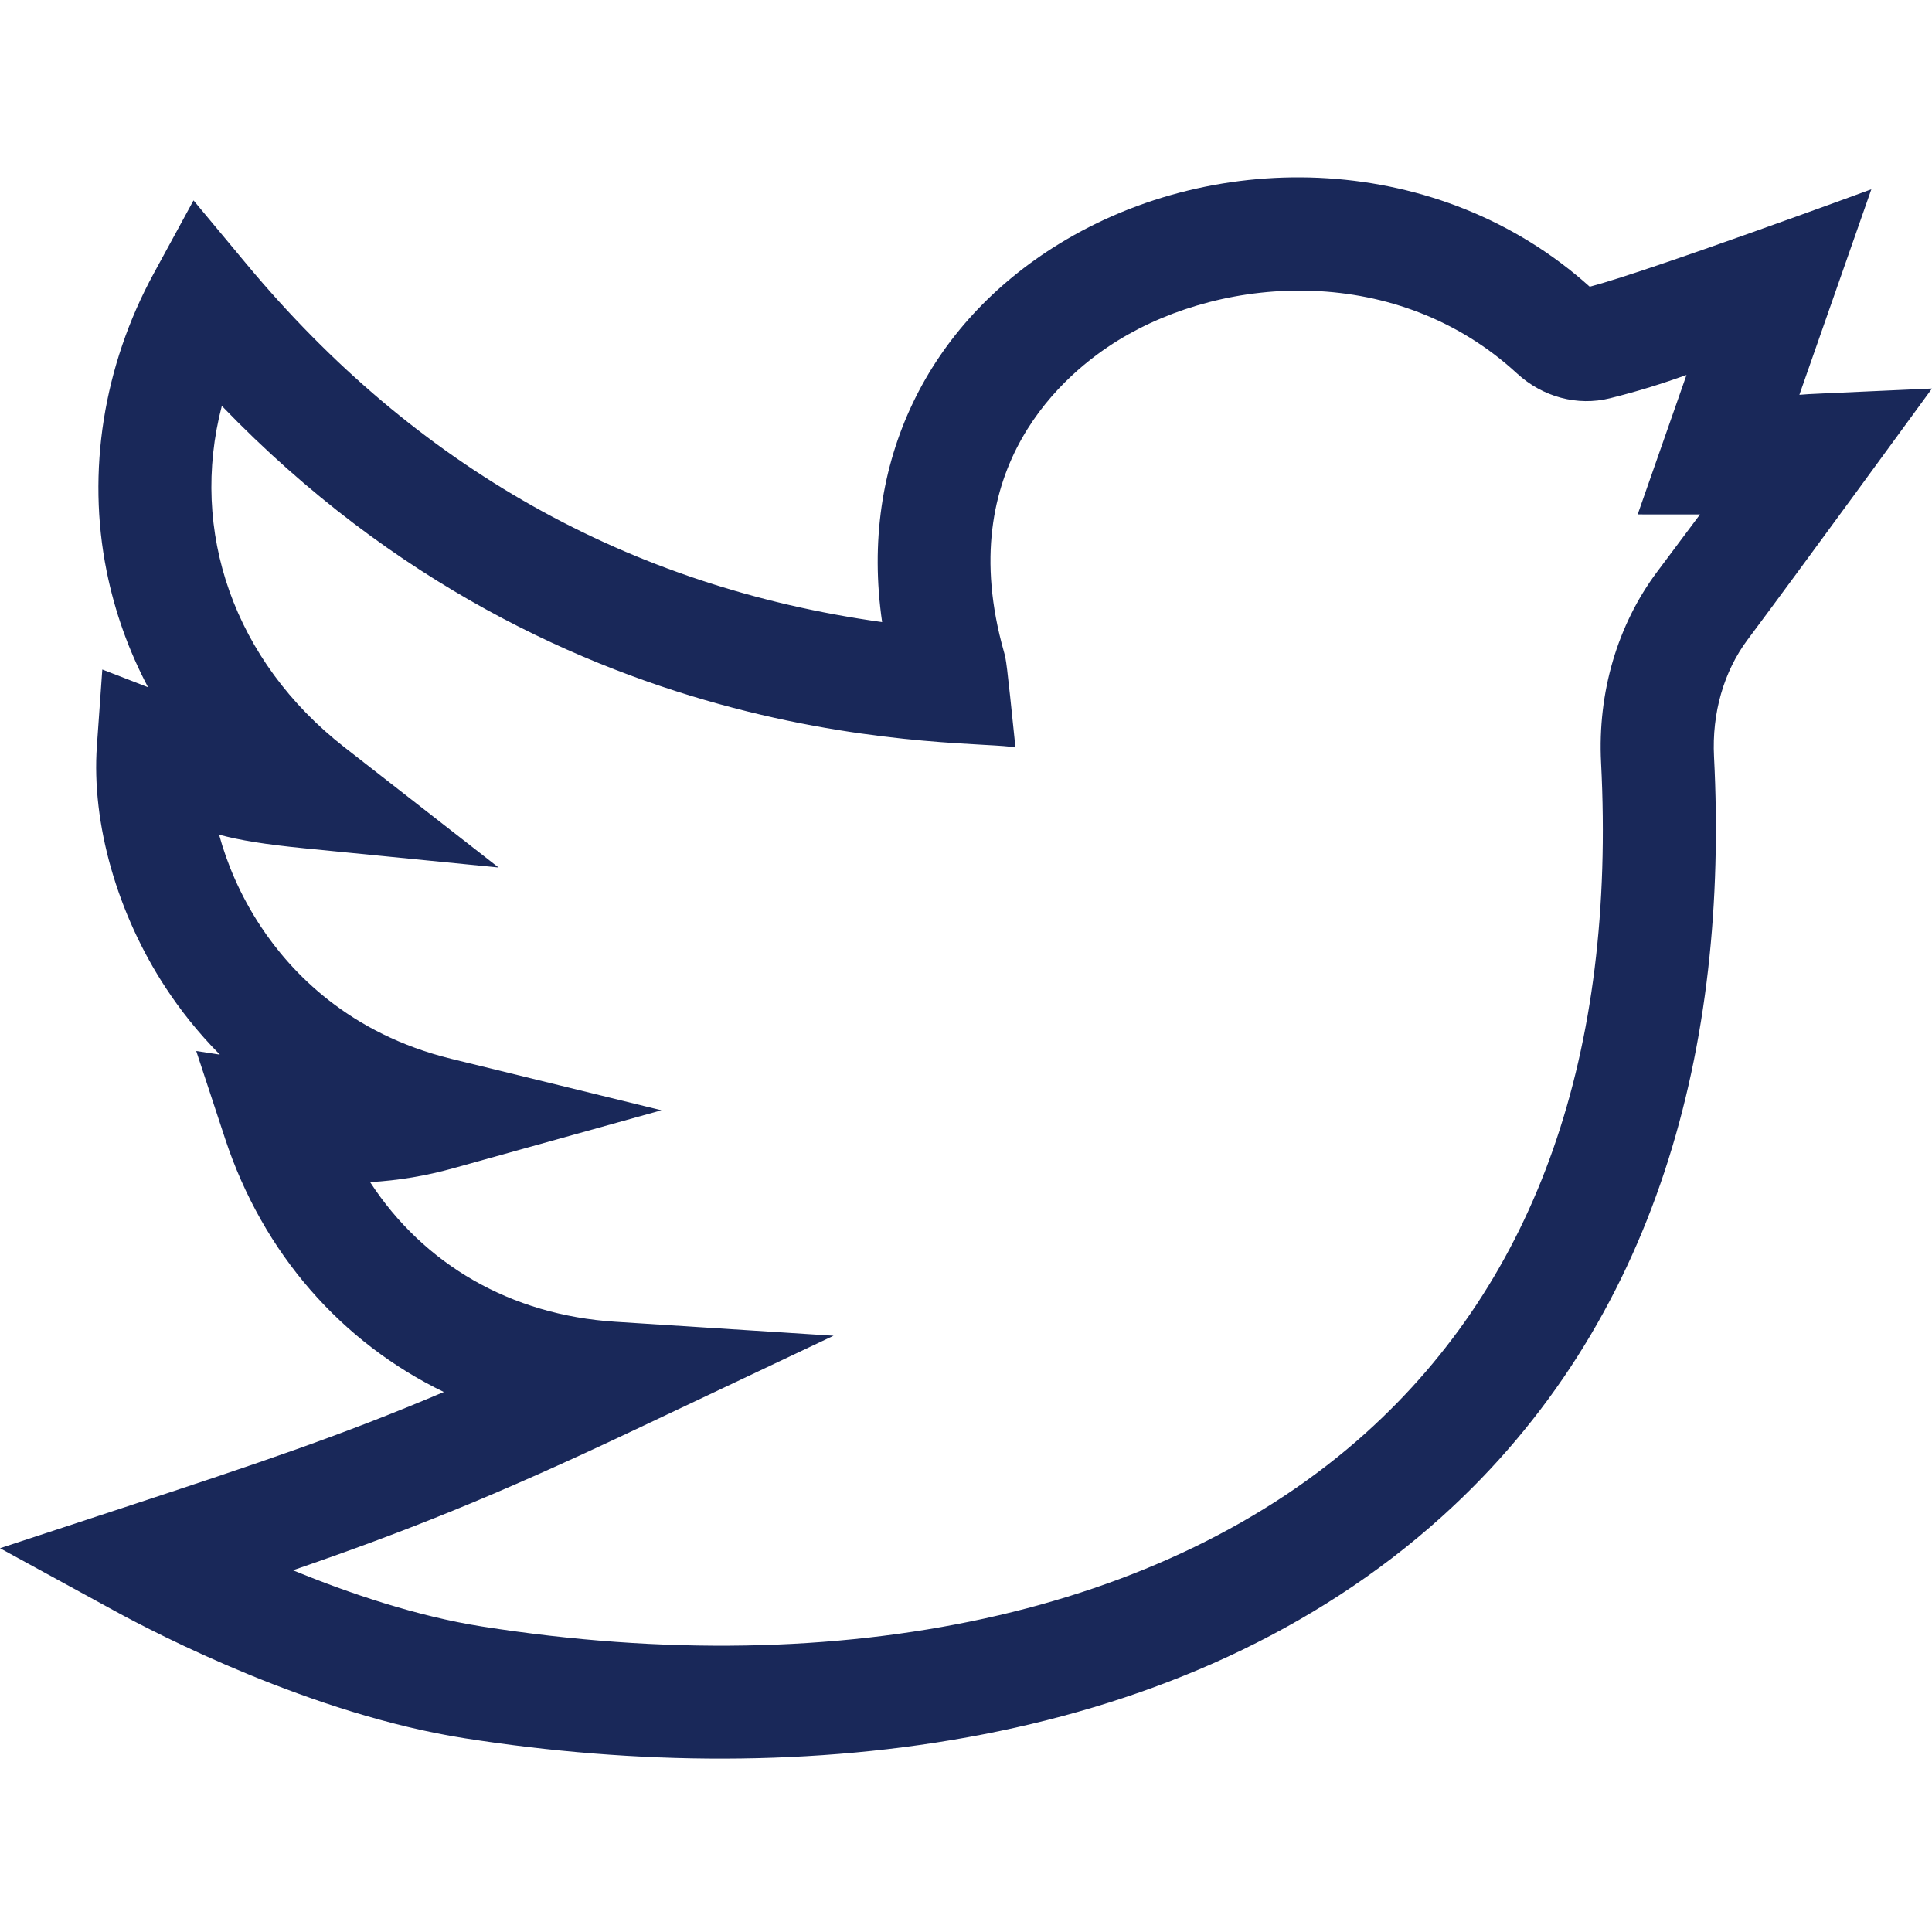 <?xml version="1.0" encoding="utf-8"?>
<!-- Generator: Adobe Illustrator 22.1.0, SVG Export Plug-In . SVG Version: 6.00 Build 0)  -->
<svg version="1.1" id="Layer_1" xmlns="http://www.w3.org/2000/svg" xmlns:xlink="http://www.w3.org/1999/xlink" x="0px" y="0px"
	 viewBox="0 0 512 512" style="enable-background:new 0 0 512 512;" xml:space="preserve">
<style type="text/css">
	.st0{fill:#192859;}
</style>
<path class="st0" d="M512,102.965c-32.207,1.484-31.504,1.363-35.145,1.668L495.93,50.16c0,0-59.539,21.902-74.633,25.82
	c-39.641-35.629-98.562-37.203-140.688-11.312c-34.496,21.207-53.012,57.625-46.836,100.191
	c-67.136-9.316-123.703-41.14-168.363-94.789L51.285,53.105L40.73,72.488C27.39,96.98,22.96,124.984,28.253,151.34
	c2.172,10.812,5.863,21.125,10.977,30.781l-12.117-4.695l-1.438,20.246c-1.457,20.566,5.391,44.574,18.32,64.215
	c3.641,5.531,8.328,11.605,14.27,17.598l-6.262-0.961l7.641,23.199c10.043,30.48,30.902,54.062,57.973,67.172
	c-27.035,11.473-48.875,18.793-84.773,30.602L0,410.293l30.336,16.586c11.566,6.324,52.438,27.445,92.82,33.781
	c89.766,14.078,190.832,2.613,258.871-58.664c57.309-51.613,76.113-125.031,72.207-201.434c-0.59-11.566,2.578-22.605,8.922-31.078
	C475.863,152.52,511.922,103.078,512,102.965z M439.168,151.516c-10.535,14.066-15.812,32.031-14.867,50.578
	c3.941,77.066-17.027,136.832-62.328,177.629c-52.918,47.66-138.273,66.367-234.172,51.324c-17.367-2.723-35.316-8.82-50.172-14.91
	c30.098-10.355,53.34-19.586,90.875-37.352l52.398-24.801l-57.852-3.703c-27.711-1.773-50.785-15.203-64.969-37.008
	c7.531-0.438,14.793-1.656,22.023-3.672l55.176-15.367l-55.637-13.625c-27.035-6.621-42.445-22.797-50.613-35.203
	c-5.363-8.152-8.867-16.504-10.969-24.203c5.578,1.496,12.082,2.562,22.57,3.602l51.496,5.094L91.328,198.07
	c-29.398-22.93-41.18-57.379-32.543-90.496c91.75,95.164,199.477,88.012,210.32,90.527c-2.387-23.184-2.449-23.238-3.074-25.445
	c-13.887-49.09,16.547-74.016,30.273-82.453c28.672-17.621,74.184-20.277,105.707,8.754c6.809,6.266,16.016,8.73,24.633,6.59
	c7.734-1.922,14.082-3.957,20.297-6.172l-12.938,36.945l16.516,0.012C447.402,140.512,443.664,145.516,439.168,151.516z"/>
</svg>
